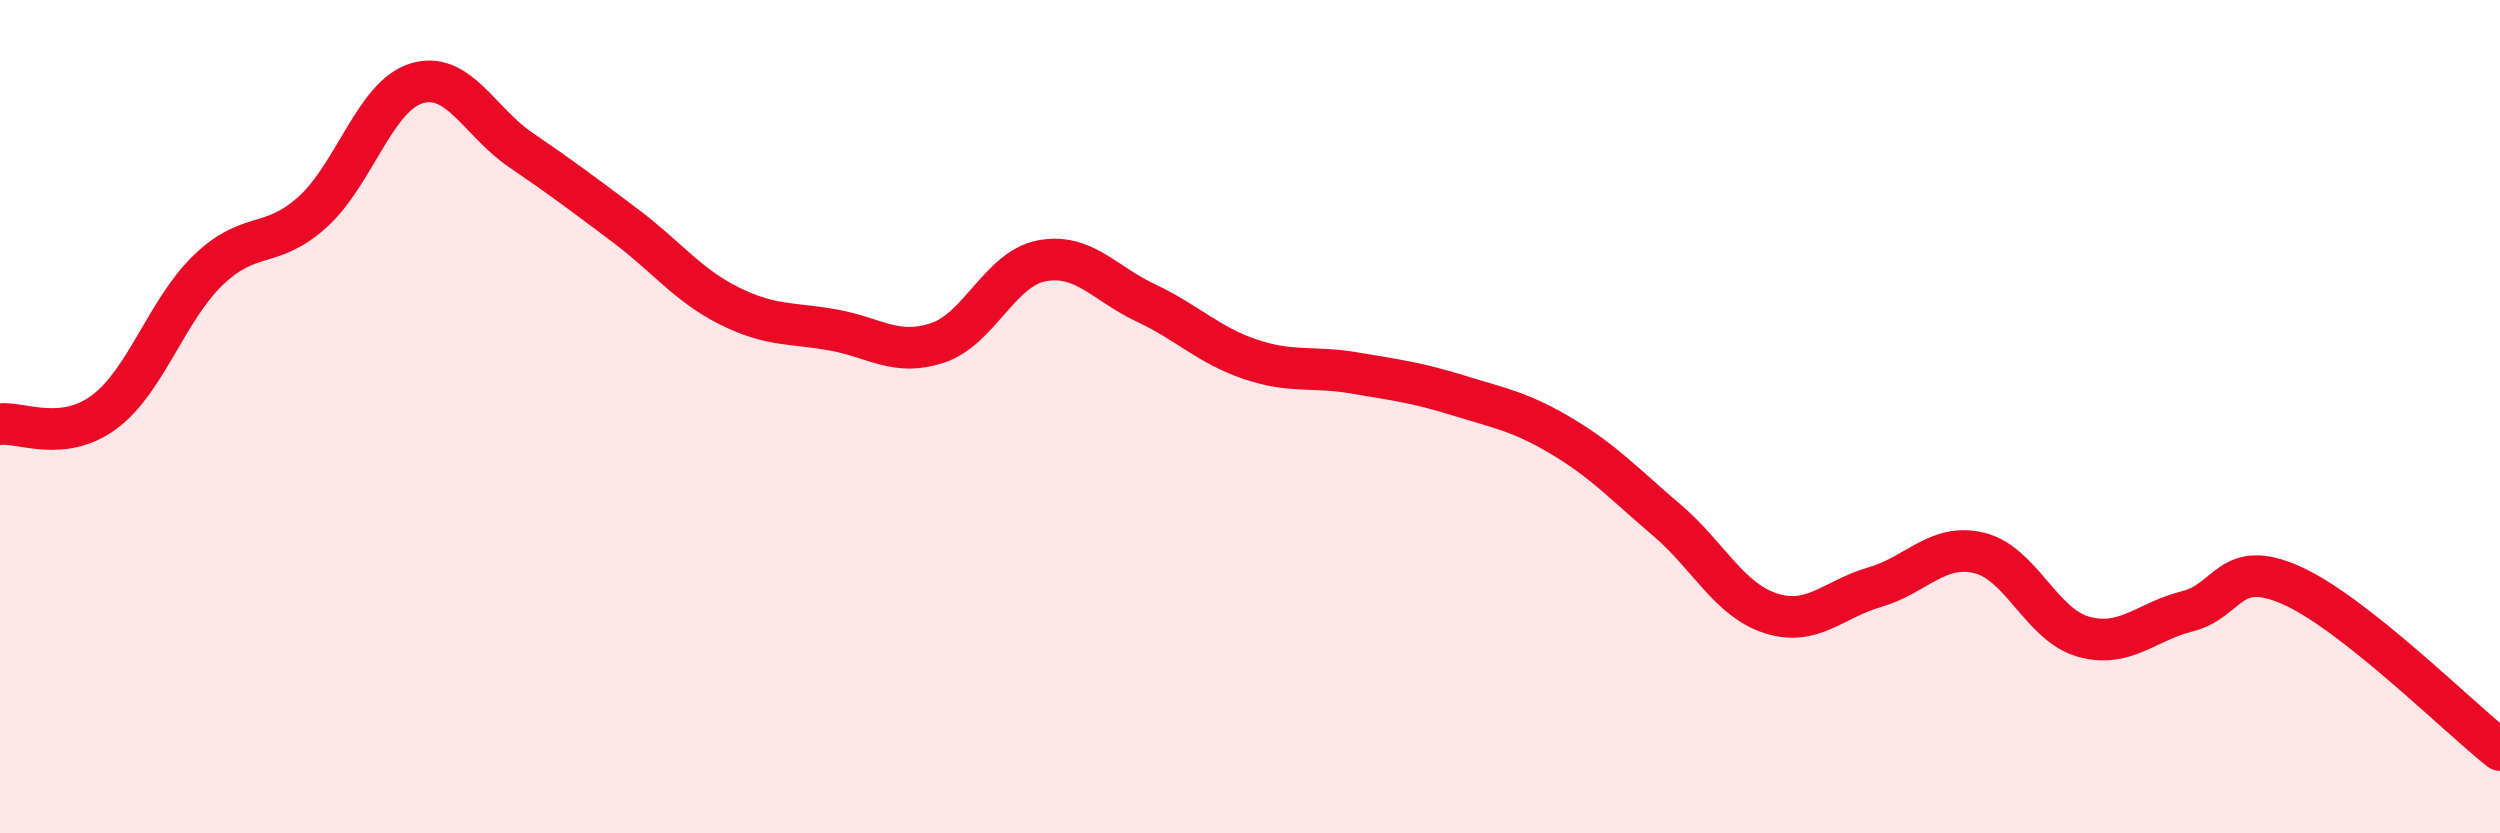 
    <svg width="60" height="20" viewBox="0 0 60 20" xmlns="http://www.w3.org/2000/svg">
      <path
        d="M 0,10.18 C 0.5,10.12 1.5,10.63 2.5,9.89 C 3.5,9.15 4,7.44 5,6.48 C 6,5.52 6.5,5.99 7.5,5.09 C 8.5,4.19 9,2.3 10,2 C 11,1.7 11.5,2.92 12.5,3.6 C 13.5,4.28 14,4.66 15,5.41 C 16,6.16 16.5,6.84 17.5,7.34 C 18.5,7.84 19,7.74 20,7.92 C 21,8.1 21.5,8.56 22.5,8.23 C 23.5,7.9 24,6.45 25,6.26 C 26,6.07 26.5,6.8 27.5,7.27 C 28.5,7.74 29,8.28 30,8.62 C 31,8.96 31.5,8.78 32.5,8.95 C 33.5,9.12 34,9.18 35,9.49 C 36,9.8 36.5,9.88 37.5,10.48 C 38.5,11.08 39,11.63 40,12.48 C 41,13.33 41.5,14.4 42.5,14.72 C 43.5,15.04 44,14.38 45,14.09 C 46,13.8 46.5,13.03 47.5,13.27 C 48.5,13.51 49,15 50,15.28 C 51,15.56 51.5,14.92 52.5,14.67 C 53.5,14.42 53.5,13.38 55,14.05 C 56.5,14.72 59,17.21 60,18L60 20L0 20Z"
        fill="#EB0A25"
        opacity="0.1"
        stroke-linecap="round"
        stroke-linejoin="round"
      />
      <path
        d="M 0,10.18 C 0.5,10.12 1.5,10.63 2.5,9.89 C 3.5,9.15 4,7.44 5,6.48 C 6,5.52 6.5,5.99 7.5,5.09 C 8.5,4.19 9,2.3 10,2 C 11,1.7 11.5,2.92 12.5,3.6 C 13.5,4.28 14,4.66 15,5.41 C 16,6.16 16.5,6.84 17.5,7.34 C 18.5,7.84 19,7.74 20,7.92 C 21,8.1 21.5,8.56 22.5,8.23 C 23.5,7.9 24,6.45 25,6.26 C 26,6.07 26.5,6.8 27.5,7.27 C 28.5,7.74 29,8.28 30,8.62 C 31,8.96 31.5,8.78 32.5,8.95 C 33.5,9.12 34,9.18 35,9.49 C 36,9.8 36.5,9.88 37.5,10.48 C 38.5,11.08 39,11.63 40,12.48 C 41,13.33 41.5,14.4 42.5,14.72 C 43.5,15.04 44,14.38 45,14.09 C 46,13.8 46.5,13.03 47.5,13.27 C 48.5,13.51 49,15 50,15.28 C 51,15.56 51.5,14.92 52.5,14.67 C 53.5,14.42 53.5,13.38 55,14.05 C 56.5,14.72 59,17.21 60,18"
        stroke="#EB0A25"
        stroke-width="1"
        fill="none"
        stroke-linecap="round"
        stroke-linejoin="round"
      />
    </svg>
  